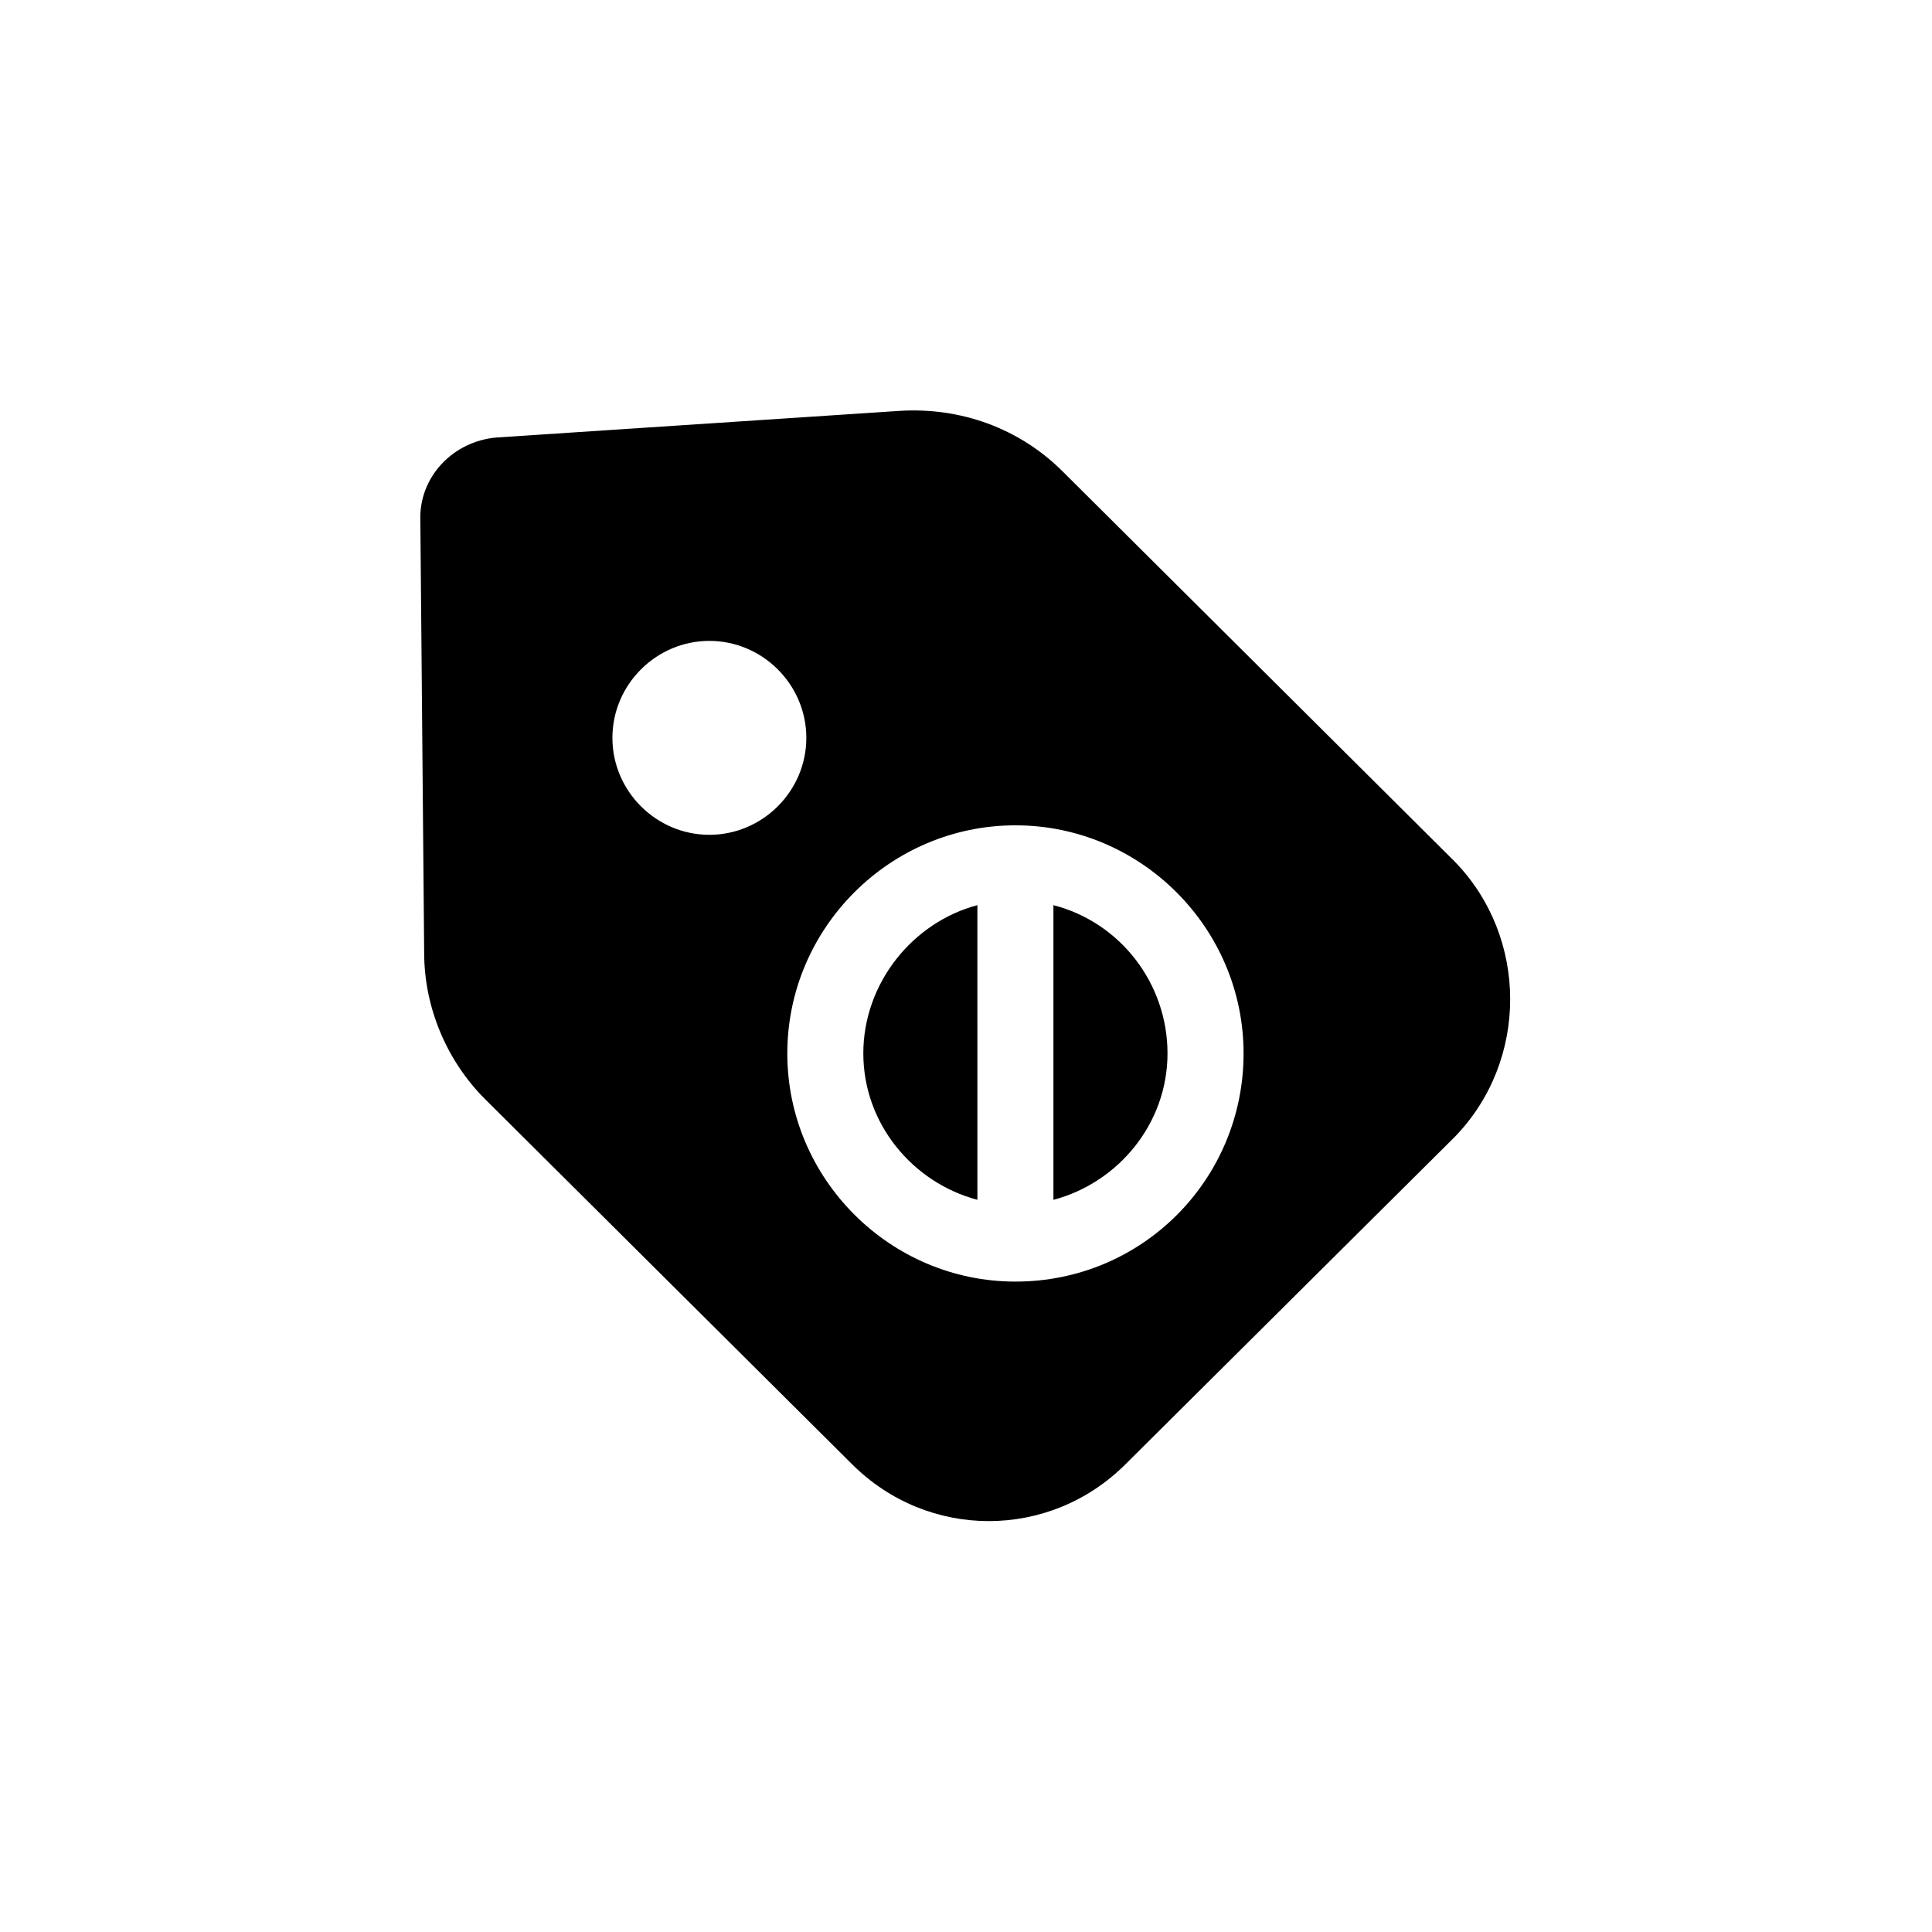 <?xml version="1.0" encoding="UTF-8"?>
<!-- Uploaded to: ICON Repo, www.svgrepo.com, Generator: ICON Repo Mixer Tools -->
<svg fill="#000000" width="800px" height="800px" version="1.1" viewBox="144 144 512 512" xmlns="http://www.w3.org/2000/svg">
 <g>
  <path d="m372.79 423.17c0 18.641 13.098 34.258 30.23 38.793l-0.004-78.09c-17.129 4.535-30.227 20.656-30.227 39.297z"/>
  <path d="m423.17 383.88v78.09c17.129-4.535 30.23-20.152 30.23-38.793s-12.594-34.762-30.23-39.297z"/>
  <path d="m529.48 372.29-103.79-103.28c-11.586-11.586-27.207-17.129-43.328-16.121l-106.81 7.055c-11.586 1.008-20.656 10.578-20.152 22.168l1.008 114.36c0 14.609 6.047 28.719 16.121 38.793l97.238 96.73c20.152 20.152 52.395 20.152 72.547 0l87.16-86.656c19.648-20.152 19.648-52.898 0-73.051zm-197.49-7.055c-14.105 0-25.695-11.586-25.695-25.695 0-14.105 11.586-25.695 25.695-25.695 14.105 0 25.695 11.586 25.695 25.695 0 14.109-11.59 25.695-25.695 25.695zm81.113 118.4c-33.25 0-60.457-27.207-60.457-60.457s27.207-60.457 60.457-60.457 60.457 27.207 60.457 60.457-26.703 60.457-60.457 60.457z"/>
 </g>
</svg>